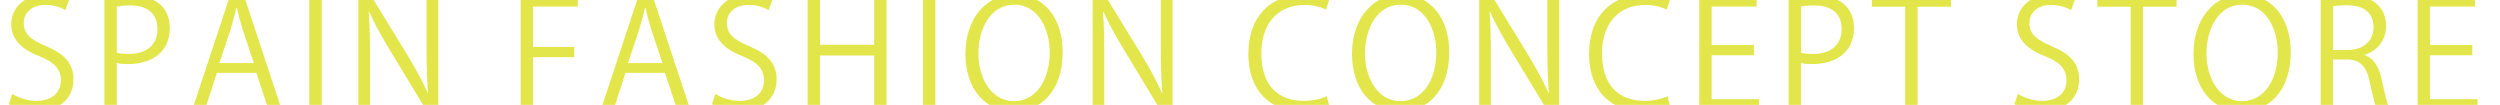 <?xml version="1.0" encoding="UTF-8"?>
<svg id="_レイヤー_2" data-name="レイヤー 2" xmlns="http://www.w3.org/2000/svg" xmlns:xlink="http://www.w3.org/1999/xlink" viewBox="0 0 1168 49">
  <defs>
    <style>
      .cls-1 {
        fill: none;
      }

      .cls-2 {
        fill: #e2e64a;
      }

      .cls-3 {
        clip-path: url(#clippath);
      }
    </style>
    <clipPath id="clippath">
      <rect class="cls-1" width="1168" height="49"/>
    </clipPath>
  </defs>
  <g id="_コンテンツ" data-name="コンテンツ">
    <g class="cls-3">
      <g>
        <path class="cls-2" d="M30.57,4.75c-1.53-.97-4.87-2.44-9.32-2.44-7.37,0-10.16,4.52-10.16,8.35,0,5.22,3.2,7.86,10.3,10.85,8.56,3.62,12.94,8,12.94,15.58,0,8.42-6.12,14.89-17.53,14.89-4.8,0-10.02-1.46-12.66-3.34l1.6-4.8c2.85,1.88,7.1,3.27,11.41,3.27,7.1,0,11.27-3.83,11.27-9.53,0-5.22-2.85-8.42-9.74-11.2-8-2.99-13.43-7.65-13.43-14.96C5.24,3.36,11.78-2.55,21.45-2.55c5.01,0,8.83,1.25,10.85,2.5l-1.74,4.8Z"/>
        <path class="cls-2" d="M48.79-1.09c3.06-.56,7.1-1.04,12.03-1.04,17.11,0,18.5,10.99,18.5,15.17,0,12.45-9.95,16.9-19.34,16.9-2.02,0-3.83-.07-5.43-.49v21.77h-5.77V-1.09ZM54.57,24.65c1.46.42,3.34.56,5.56.56,8.35,0,13.43-4.17,13.43-11.76s-5.43-10.92-12.66-10.92c-2.92,0-5.08.28-6.33.56v21.56Z"/>
        <path class="cls-2" d="M131.58,51.22h-6.12l-5.7-17.18h-18.44l-5.56,17.18h-5.91L107.37-1.78h6.68l17.53,53.01ZM118.57,29.45l-5.22-15.72c-1.11-3.62-2.02-6.96-2.71-10.09h-.21c-.7,3.2-1.67,6.54-2.64,9.88l-5.29,15.93h16.07Z"/>
        <path class="cls-2" d="M144.52-1.78h5.77v53.01h-5.77V-1.78Z"/>
        <path class="cls-2" d="M204.77,51.22h-5.77l-16.9-27.9c-3.55-5.91-6.96-11.83-9.53-17.67l-.28.07c.49,6.75.56,12.94.56,22.12v23.37h-5.43V-1.78h6.05l17.11,27.9c3.76,6.33,6.82,11.83,9.25,17.32l.14-.07c-.56-7.37-.7-13.7-.7-22.05V-1.78h5.5v53.01Z"/>
        <path class="cls-2" d="M243.24,51.22V-1.78h26.71V3.08h-20.94v18.85h19.27v4.8h-19.27v24.49h-5.77Z"/>
        <path class="cls-2" d="M322.48,51.22h-6.12l-5.7-17.18h-18.44l-5.56,17.18h-5.91L298.27-1.78h6.68l17.53,53.01ZM309.47,29.45l-5.22-15.72c-1.11-3.62-2.02-6.96-2.71-10.09h-.21c-.7,3.2-1.67,6.54-2.64,9.88l-5.29,15.93h16.07Z"/>
        <path class="cls-2" d="M359.08,4.75c-1.53-.97-4.87-2.44-9.32-2.44-7.37,0-10.16,4.52-10.16,8.35,0,5.22,3.2,7.86,10.3,10.85,8.56,3.62,12.94,8,12.94,15.58,0,8.42-6.12,14.89-17.53,14.89-4.8,0-10.02-1.46-12.66-3.34l1.6-4.8c2.85,1.88,7.1,3.27,11.41,3.27,7.1,0,11.27-3.83,11.27-9.53,0-5.22-2.85-8.42-9.74-11.2-8-2.99-13.43-7.65-13.43-14.96,0-8.07,6.54-13.98,16.21-13.98,5.01,0,8.83,1.25,10.85,2.5l-1.74,4.8Z"/>
        <path class="cls-2" d="M414.18,51.22h-5.77v-25.32h-25.32v25.32h-5.77V-1.72h5.77v22.61h25.32V-1.72h5.77v52.94Z"/>
        <path class="cls-2" d="M431.23-1.78h5.77v53.01h-5.77V-1.78Z"/>
        <path class="cls-2" d="M496.48,24.23c0,18.64-10.43,27.83-22.96,27.83-13.15,0-22.47-10.37-22.47-26.92s9.81-27.76,23.1-27.76,22.33,10.85,22.33,26.85ZM457.1,25c0,11.27,5.84,22.26,16.63,22.26s16.7-10.64,16.7-22.75c0-10.64-5.22-22.33-16.56-22.33s-16.77,11.55-16.77,22.82Z"/>
        <path class="cls-2" d="M547.82,51.22h-5.77l-16.9-27.9c-3.55-5.91-6.96-11.83-9.53-17.67l-.28.07c.49,6.75.56,12.94.56,22.12v23.37h-5.43V-1.78h6.05l17.11,27.9c3.76,6.33,6.82,11.83,9.25,17.32l.14-.07c-.56-7.37-.7-13.7-.7-22.05V-1.78h5.5v53.01Z"/>
        <path class="cls-2" d="M621.08,49.62c-2.43,1.18-7.17,2.37-13.22,2.37-13.63,0-24.63-8.83-24.63-26.78s10.64-27.76,26.16-27.76c6.33,0,10.02,1.32,11.69,2.16l-1.53,4.87c-2.43-1.18-5.84-2.16-10.02-2.16-12.03,0-20.24,8.07-20.24,22.68s7.51,22.12,19.9,22.12c4.04,0,8-.9,10.64-2.16l1.25,4.66Z"/>
        <path class="cls-2" d="M677.08,24.23c0,18.64-10.44,27.83-22.96,27.83-13.15,0-22.47-10.37-22.47-26.92s9.81-27.76,23.09-27.76,22.33,10.85,22.33,26.85ZM637.71,25c0,11.27,5.84,22.26,16.63,22.26s16.7-10.64,16.7-22.75c0-10.64-5.22-22.33-16.56-22.33s-16.76,11.55-16.76,22.82Z"/>
        <path class="cls-2" d="M728.43,51.22h-5.77l-16.9-27.9c-3.55-5.91-6.96-11.83-9.53-17.67l-.28.07c.49,6.75.56,12.94.56,22.12v23.37h-5.43V-1.78h6.05l17.11,27.9c3.76,6.33,6.82,11.83,9.25,17.32l.14-.07c-.56-7.37-.7-13.7-.7-22.05V-1.78h5.5v53.01Z"/>
        <path class="cls-2" d="M780.26,49.62c-2.43,1.18-7.17,2.37-13.22,2.37-13.63,0-24.63-8.83-24.63-26.78s10.64-27.76,26.16-27.76c6.33,0,10.02,1.32,11.69,2.16l-1.53,4.87c-2.43-1.18-5.84-2.16-10.02-2.16-12.03,0-20.24,8.07-20.24,22.68s7.51,22.12,19.9,22.12c4.04,0,8-.9,10.64-2.16l1.25,4.66Z"/>
        <path class="cls-2" d="M821.86,51.22h-27.96V-1.78h26.78V3.08h-21.01v17.95h19.76v4.8h-19.76v20.52h22.19v4.87Z"/>
        <path class="cls-2" d="M835.64-1.09c3.06-.56,7.1-1.04,12.03-1.04,17.11,0,18.5,10.99,18.5,15.17,0,12.45-9.95,16.9-19.34,16.9-2.02,0-3.83-.07-5.43-.49v21.77h-5.77V-1.09ZM841.41,24.65c1.46.42,3.34.56,5.57.56,8.35,0,13.43-4.17,13.43-11.76s-5.43-10.92-12.66-10.92c-2.92,0-5.08.28-6.33.56v21.56Z"/>
        <path class="cls-2" d="M911.54,3.15h-15.65v48.07h-5.77V3.15h-15.58V-1.72h37.01V3.15Z"/>
        <path class="cls-2" d="M967.61,4.75c-1.53-.97-4.87-2.44-9.32-2.44-7.37,0-10.16,4.52-10.16,8.35,0,5.22,3.2,7.86,10.3,10.85,8.56,3.62,12.94,8,12.94,15.58,0,8.42-6.12,14.89-17.53,14.89-4.8,0-10.02-1.46-12.66-3.34l1.6-4.8c2.85,1.88,7.1,3.27,11.41,3.27,7.1,0,11.27-3.83,11.27-9.53,0-5.22-2.85-8.42-9.74-11.2-8-2.99-13.43-7.65-13.43-14.96,0-8.07,6.54-13.98,16.21-13.98,5.01,0,8.83,1.25,10.85,2.5l-1.74,4.8Z"/>
        <path class="cls-2" d="M1016.87,3.15h-15.65v48.07h-5.77V3.15h-15.58V-1.72h37.01V3.15Z"/>
        <path class="cls-2" d="M1070.23,24.23c0,18.64-10.44,27.83-22.96,27.83-13.15,0-22.47-10.37-22.47-26.92s9.81-27.76,23.09-27.76,22.33,10.85,22.33,26.85ZM1030.85,25c0,11.27,5.84,22.26,16.63,22.26s16.7-10.64,16.7-22.75c0-10.64-5.22-22.33-16.56-22.33s-16.76,11.55-16.76,22.82Z"/>
        <path class="cls-2" d="M1104.87,25.83c4.1,1.32,6.54,5.29,7.79,11.06,1.67,7.65,2.85,12.31,3.9,14.33h-5.98c-.83-1.53-2.02-6.19-3.41-12.8-1.53-7.37-4.45-10.64-10.71-10.64h-6.47v23.44h-5.77V-1.02c3.27-.7,7.86-1.11,12.03-1.11,6.89,0,11.41,1.39,14.54,4.31,2.5,2.3,3.97,5.91,3.97,9.88,0,7.03-4.24,11.55-9.88,13.57v.21ZM1096.8,23.33c7.37,0,12.1-4.17,12.1-10.57,0-7.86-5.91-10.3-12.38-10.3-3.13,0-5.36.28-6.54.56v20.31h6.82Z"/>
        <path class="cls-2" d="M1157.47,51.22h-27.96V-1.78h26.78V3.08h-21.01v17.95h19.76v4.8h-19.76v20.52h22.19v4.87Z"/>
      </g>
    </g>
  </g>
</svg>